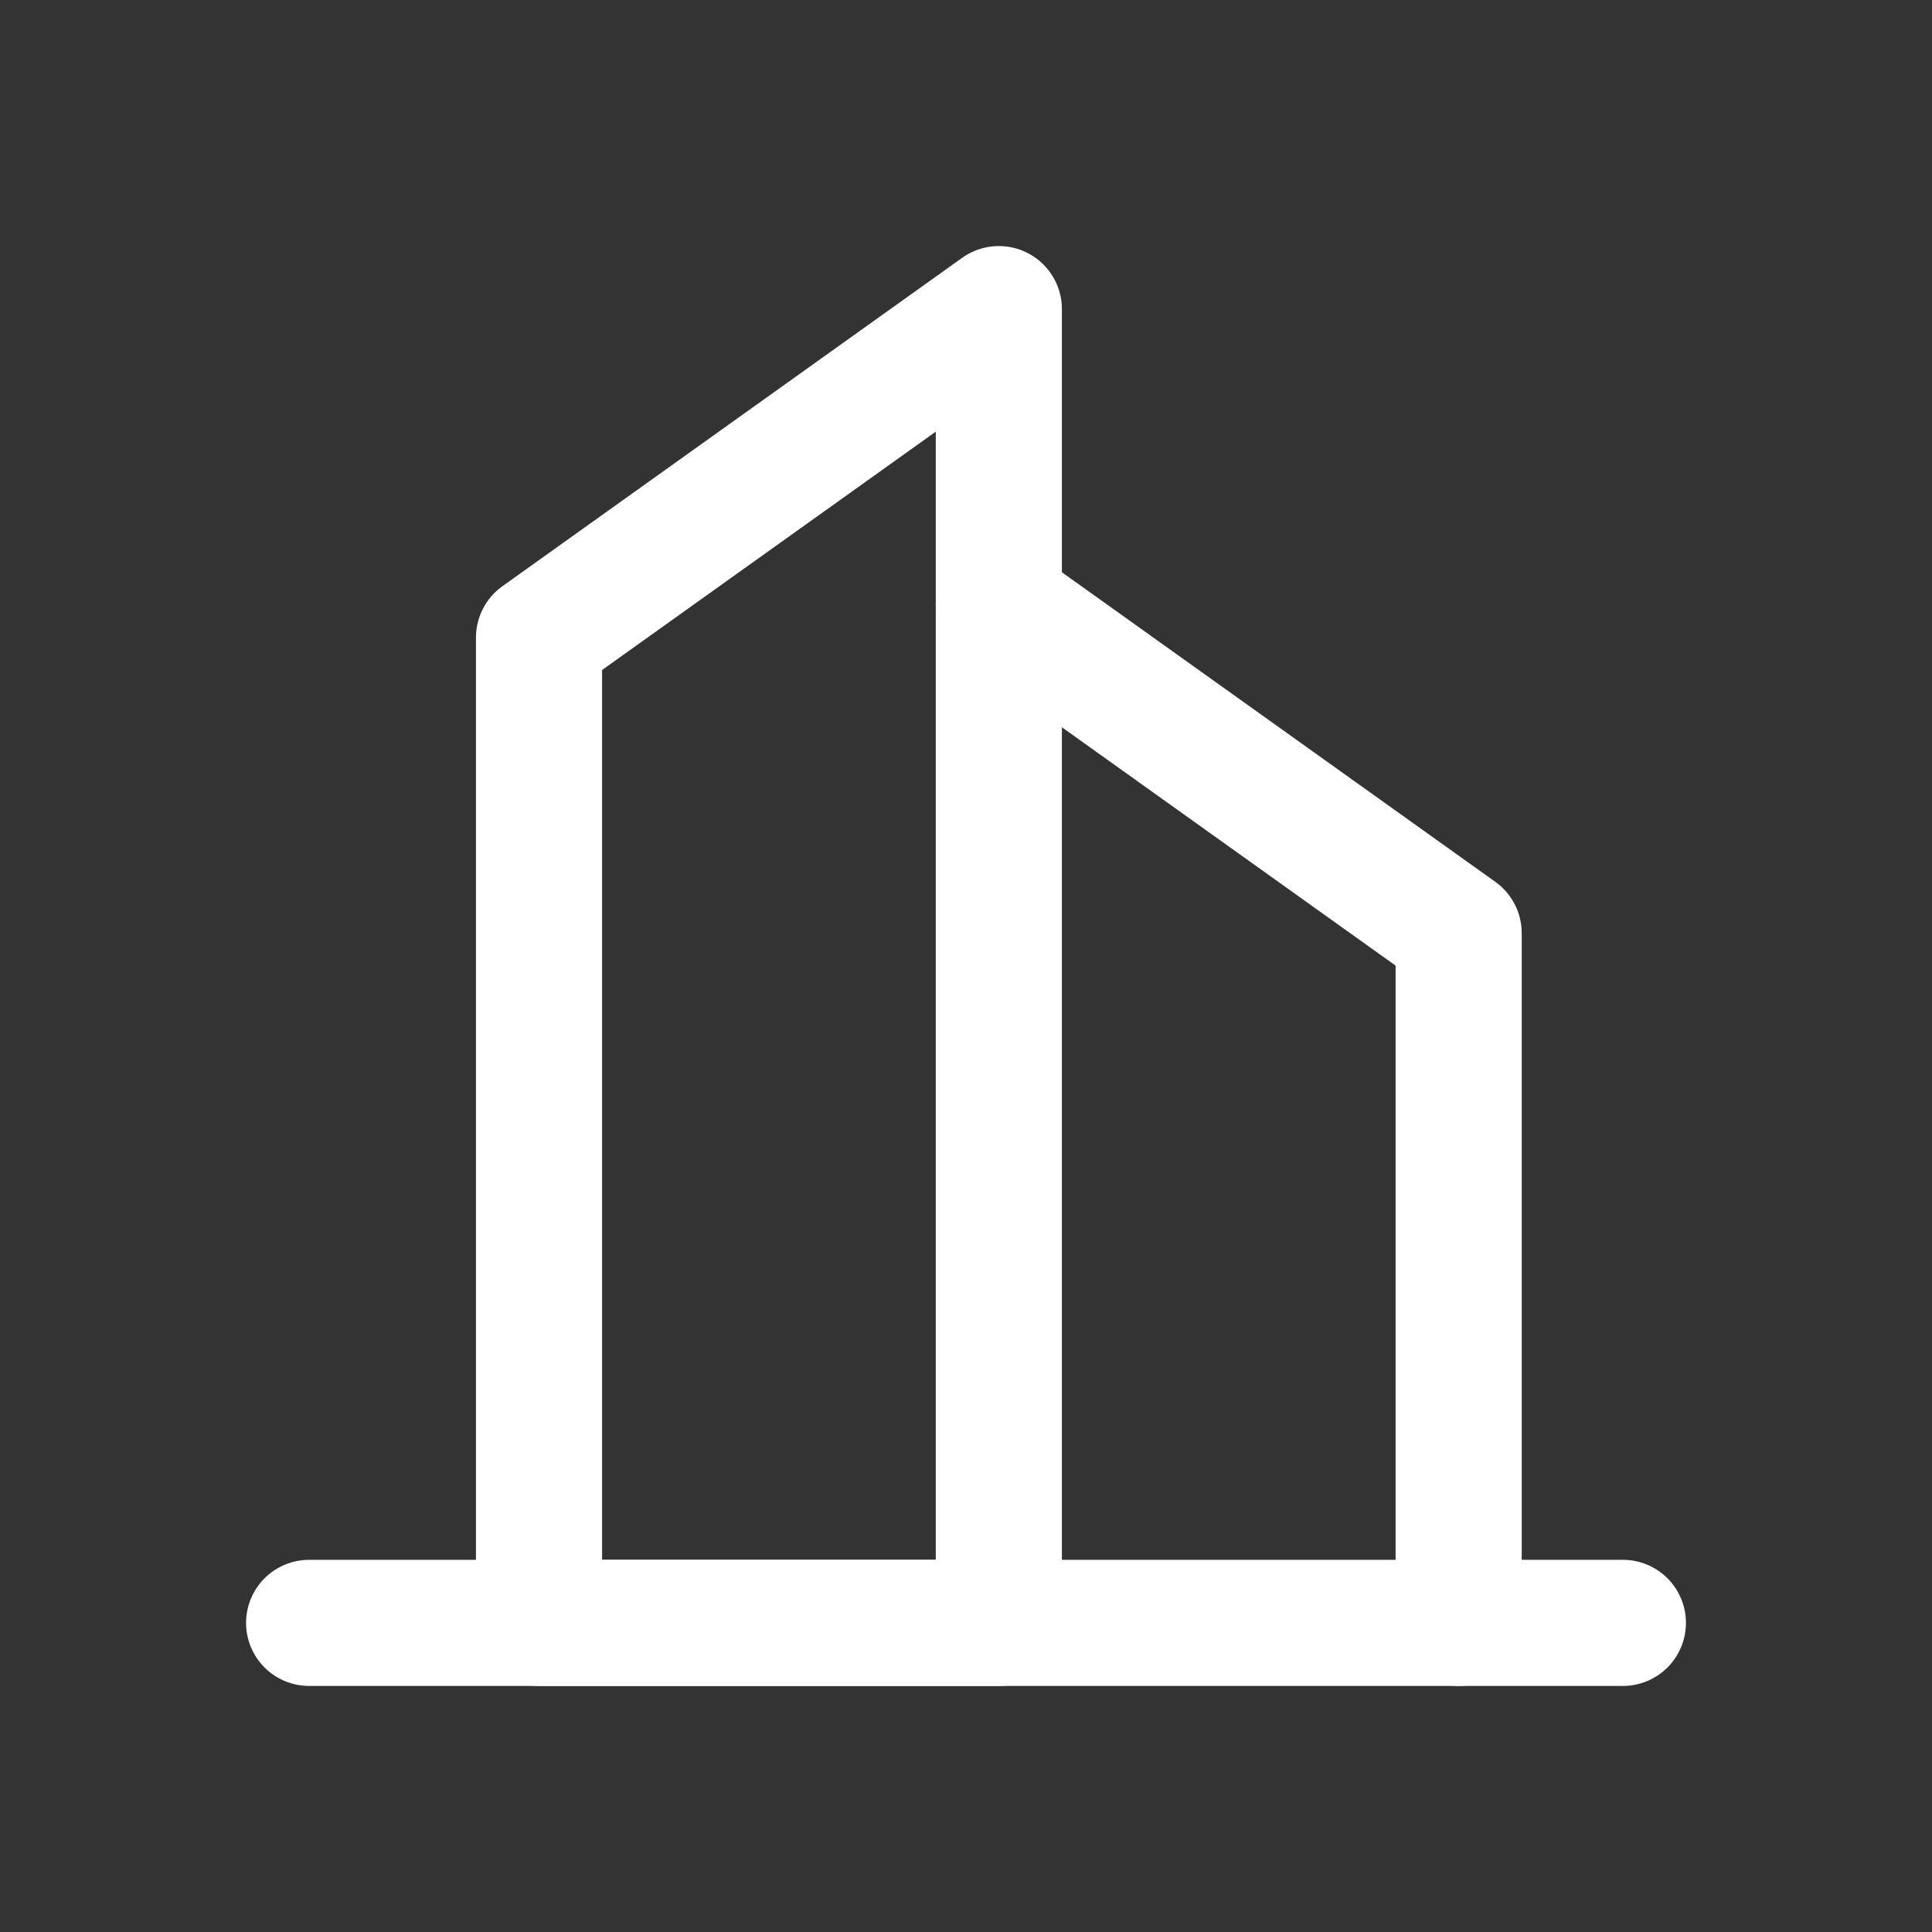 <?xml version="1.0" encoding="utf-8"?>
<!-- Generator: Adobe Illustrator 25.4.1, SVG Export Plug-In . SVG Version: 6.00 Build 0)  -->
<svg version="1.1" id="Layer_1" xmlns="http://www.w3.org/2000/svg" xmlns:xlink="http://www.w3.org/1999/xlink" x="0px" y="0px"
	 viewBox="0 0 50 50" style="enable-background:new 0 0 50 50;" xml:space="preserve">
<rect x="0" y="0" width="50" height="50" fill="#333333" stroke="none"/>
<style type="text/css">
	.st0{fill:none;stroke:#008CBA;stroke-width:1.5;stroke-linecap:round;stroke-linejoin:round;stroke-miterlimit:10;}
	.st1{fill:#008CBA;}
	.st2{fill:#FFFFFF;}
	.st3{fill:none;stroke:#FFFFFF;stroke-width:3.264;stroke-linecap:round;stroke-linejoin:round;}
	.st4{clip-path:url(#SVGID_00000142876738777211307190000010647140884266323126_);}
	.st5{clip-path:url(#SVGID_00000130629849978166673150000003505370552417257094_);}
	.st6{fill:none;stroke:#008CBA;stroke-width:3.2;stroke-linecap:round;stroke-linejoin:round;}
</style>
<path class="st3" d="M13.95,16.5L25.85,8v34h-11.9V16.5z"/>
<path class="st3" d="M25.85,15.65l11.9,8.5V42"/>
<path class="st3" d="M8,42h34"/>
</svg>
